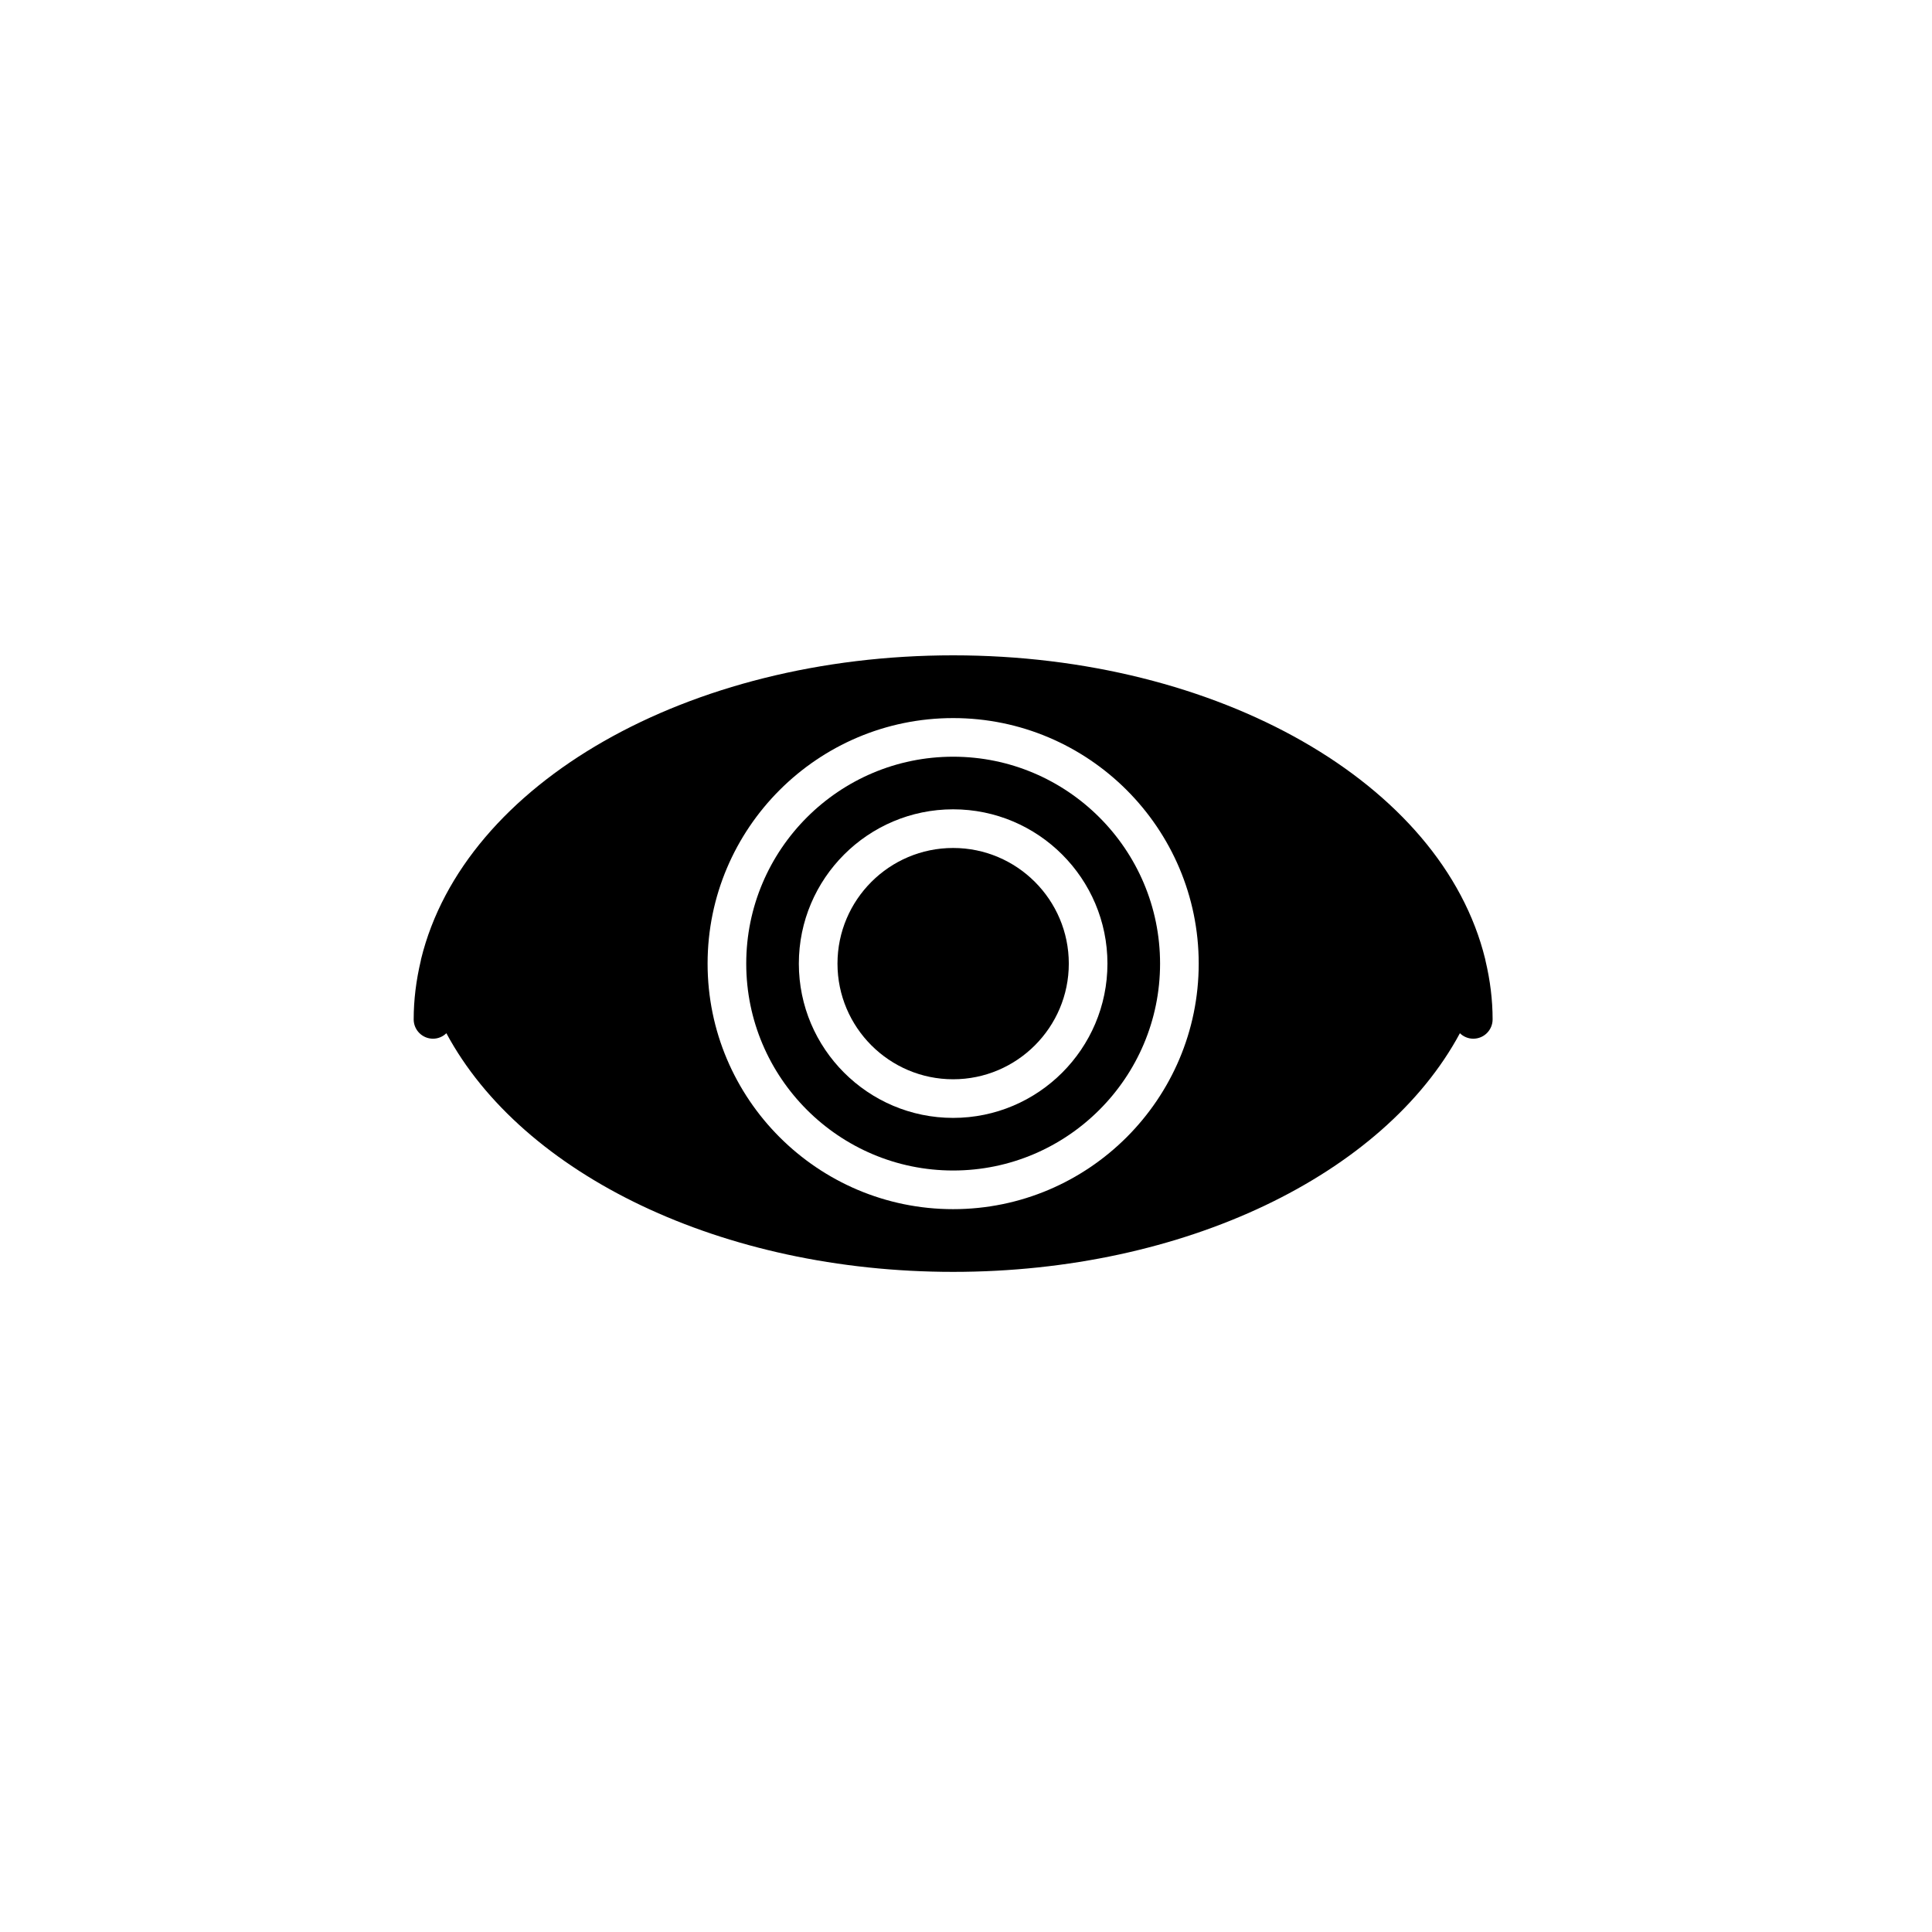 <?xml version="1.0" encoding="utf-8"?>
<!-- Generator: Adobe Illustrator 16.0.0, SVG Export Plug-In . SVG Version: 6.00 Build 0)  -->
<!DOCTYPE svg PUBLIC "-//W3C//DTD SVG 1.1//EN" "http://www.w3.org/Graphics/SVG/1.1/DTD/svg11.dtd">
<svg version="1.1" id="Layer_1" xmlns="http://www.w3.org/2000/svg" xmlns:xlink="http://www.w3.org/1999/xlink" x="0px" y="0px"
	 width="100px" height="100px" viewBox="0 0 100 100" enable-background="new 0 0 100 100" xml:space="preserve">
<g>
	<path d="M49.334,43.891c-3.301,0-5.986,2.685-5.986,5.986c0,3.3,2.685,5.986,5.986,5.986c3.301,0,5.987-2.686,5.987-5.986
		C55.321,46.576,52.636,43.891,49.334,43.891z"/>
	<path d="M49.335,39.167c-5.905,0-10.71,4.804-10.71,10.709c0,5.905,4.805,10.709,10.71,10.709s10.71-4.805,10.71-10.709
		C60.045,43.971,55.24,39.167,49.335,39.167z M49.334,57.862c-4.403,0-7.986-3.582-7.986-7.986c0-4.403,3.583-7.986,7.986-7.986
		c4.404,0,7.987,3.583,7.987,7.986C57.321,54.28,53.738,57.862,49.334,57.862z"/>
	<path d="M76.889,49.726c-0.001-0.006-0.002-0.011-0.003-0.017c-0.006-0.024-0.008-0.048-0.014-0.072
		c0-0.001-0.001-0.001-0.001-0.002c-2.237-9.106-13.817-15.715-27.537-15.715c-13.72,0-25.302,6.61-27.538,15.718
		c-0.006,0.023-0.007,0.047-0.013,0.07c-0.001,0.006-0.002,0.012-0.003,0.018c-0.241,1.011-0.368,2.032-0.368,3.037
		c0,0.553,0.448,1,1,1c0.27,0,0.513-0.109,0.692-0.283c3.934,7.325,14.267,12.352,26.23,12.352c11.964,0,22.297-5.027,26.23-12.352
		c0.18,0.174,0.423,0.283,0.693,0.283c0.553,0,1-0.447,1-1C77.258,51.757,77.13,50.735,76.889,49.726z M49.335,62.586
		c-7.008,0-12.71-5.701-12.71-12.709c0-7.008,5.702-12.709,12.71-12.709c7.008,0,12.71,5.702,12.71,12.709
		C62.045,56.885,56.343,62.586,49.335,62.586z"/>
</g>
</svg>
